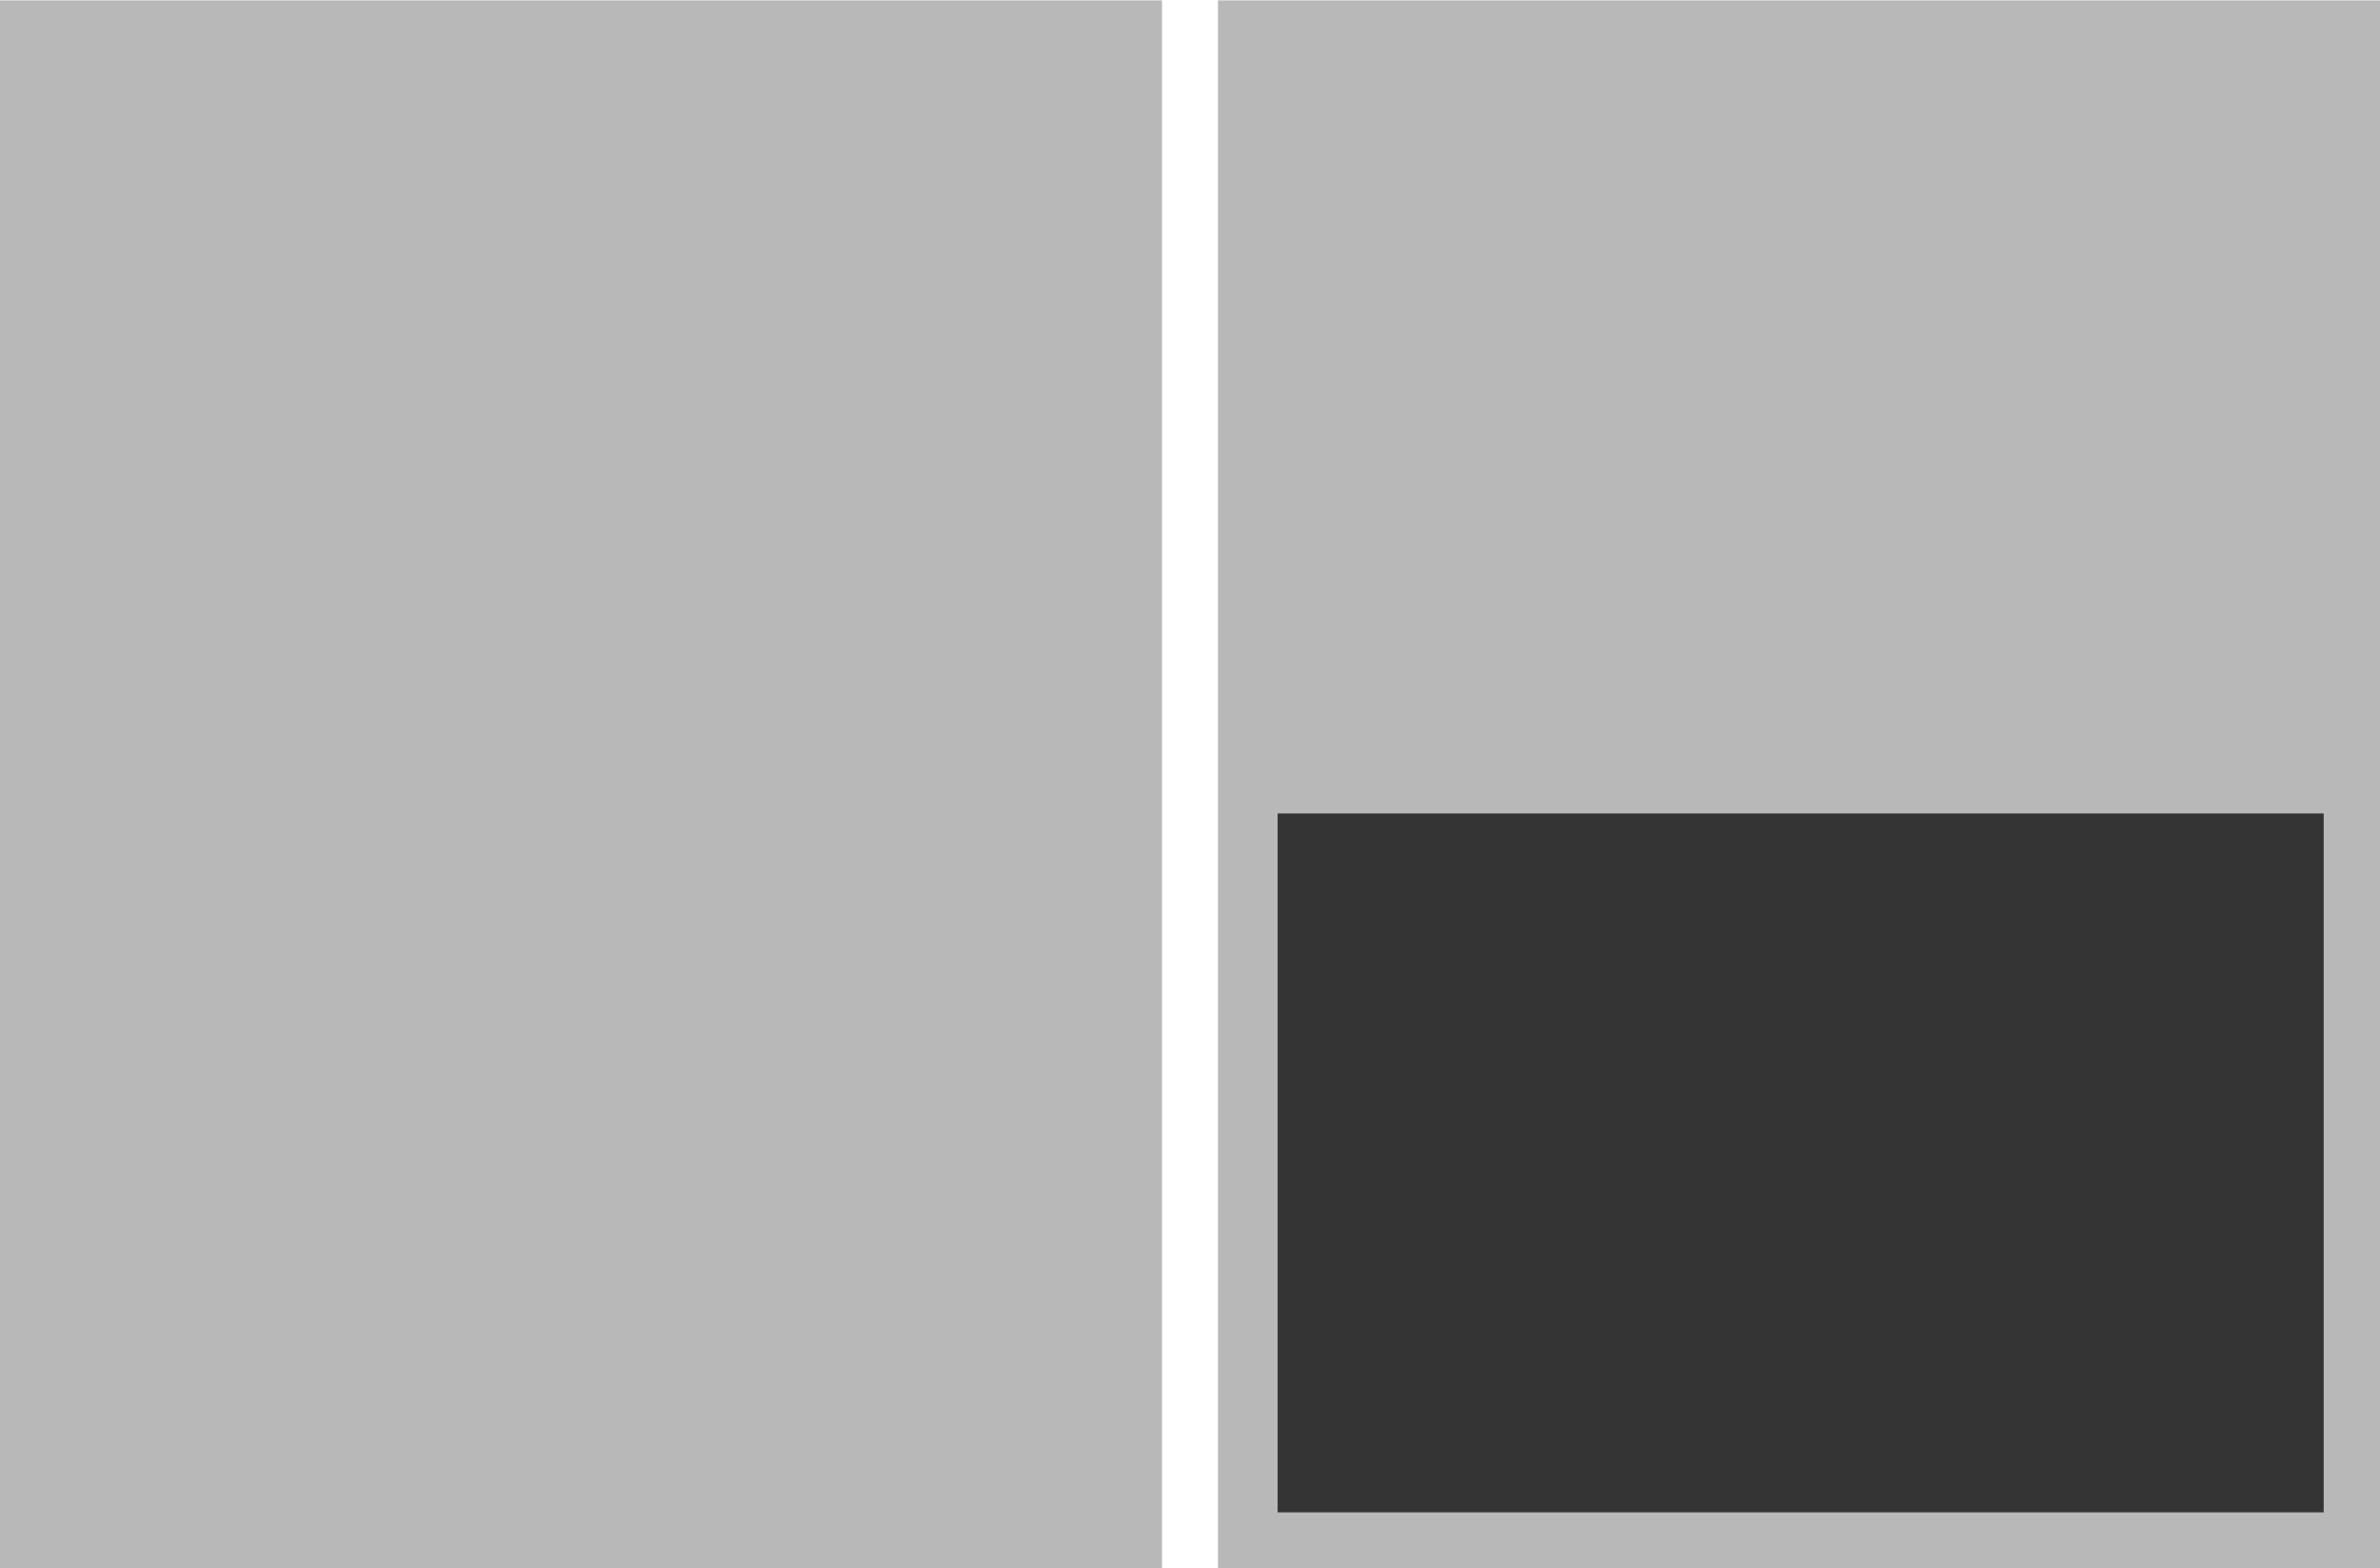<svg xmlns="http://www.w3.org/2000/svg" viewBox="0 0 510.51 336.34"><defs><style>.cls-1{fill:#b9b8b8;}.cls-2{fill:#343434;}</style></defs><title>zeitung_1.2</title><g id="Ebene_3" data-name="Ebene 3"><g id="Ebene_1" data-name="Ebene 1"><rect class="cls-1" y="0.08" width="249.25" height="336.34"/><rect class="cls-1" x="261.26" y="0.08" width="249.25" height="336.34"/><rect class="cls-2" x="274.05" y="174.48" width="224.38" height="149.91"/></g></g></svg>